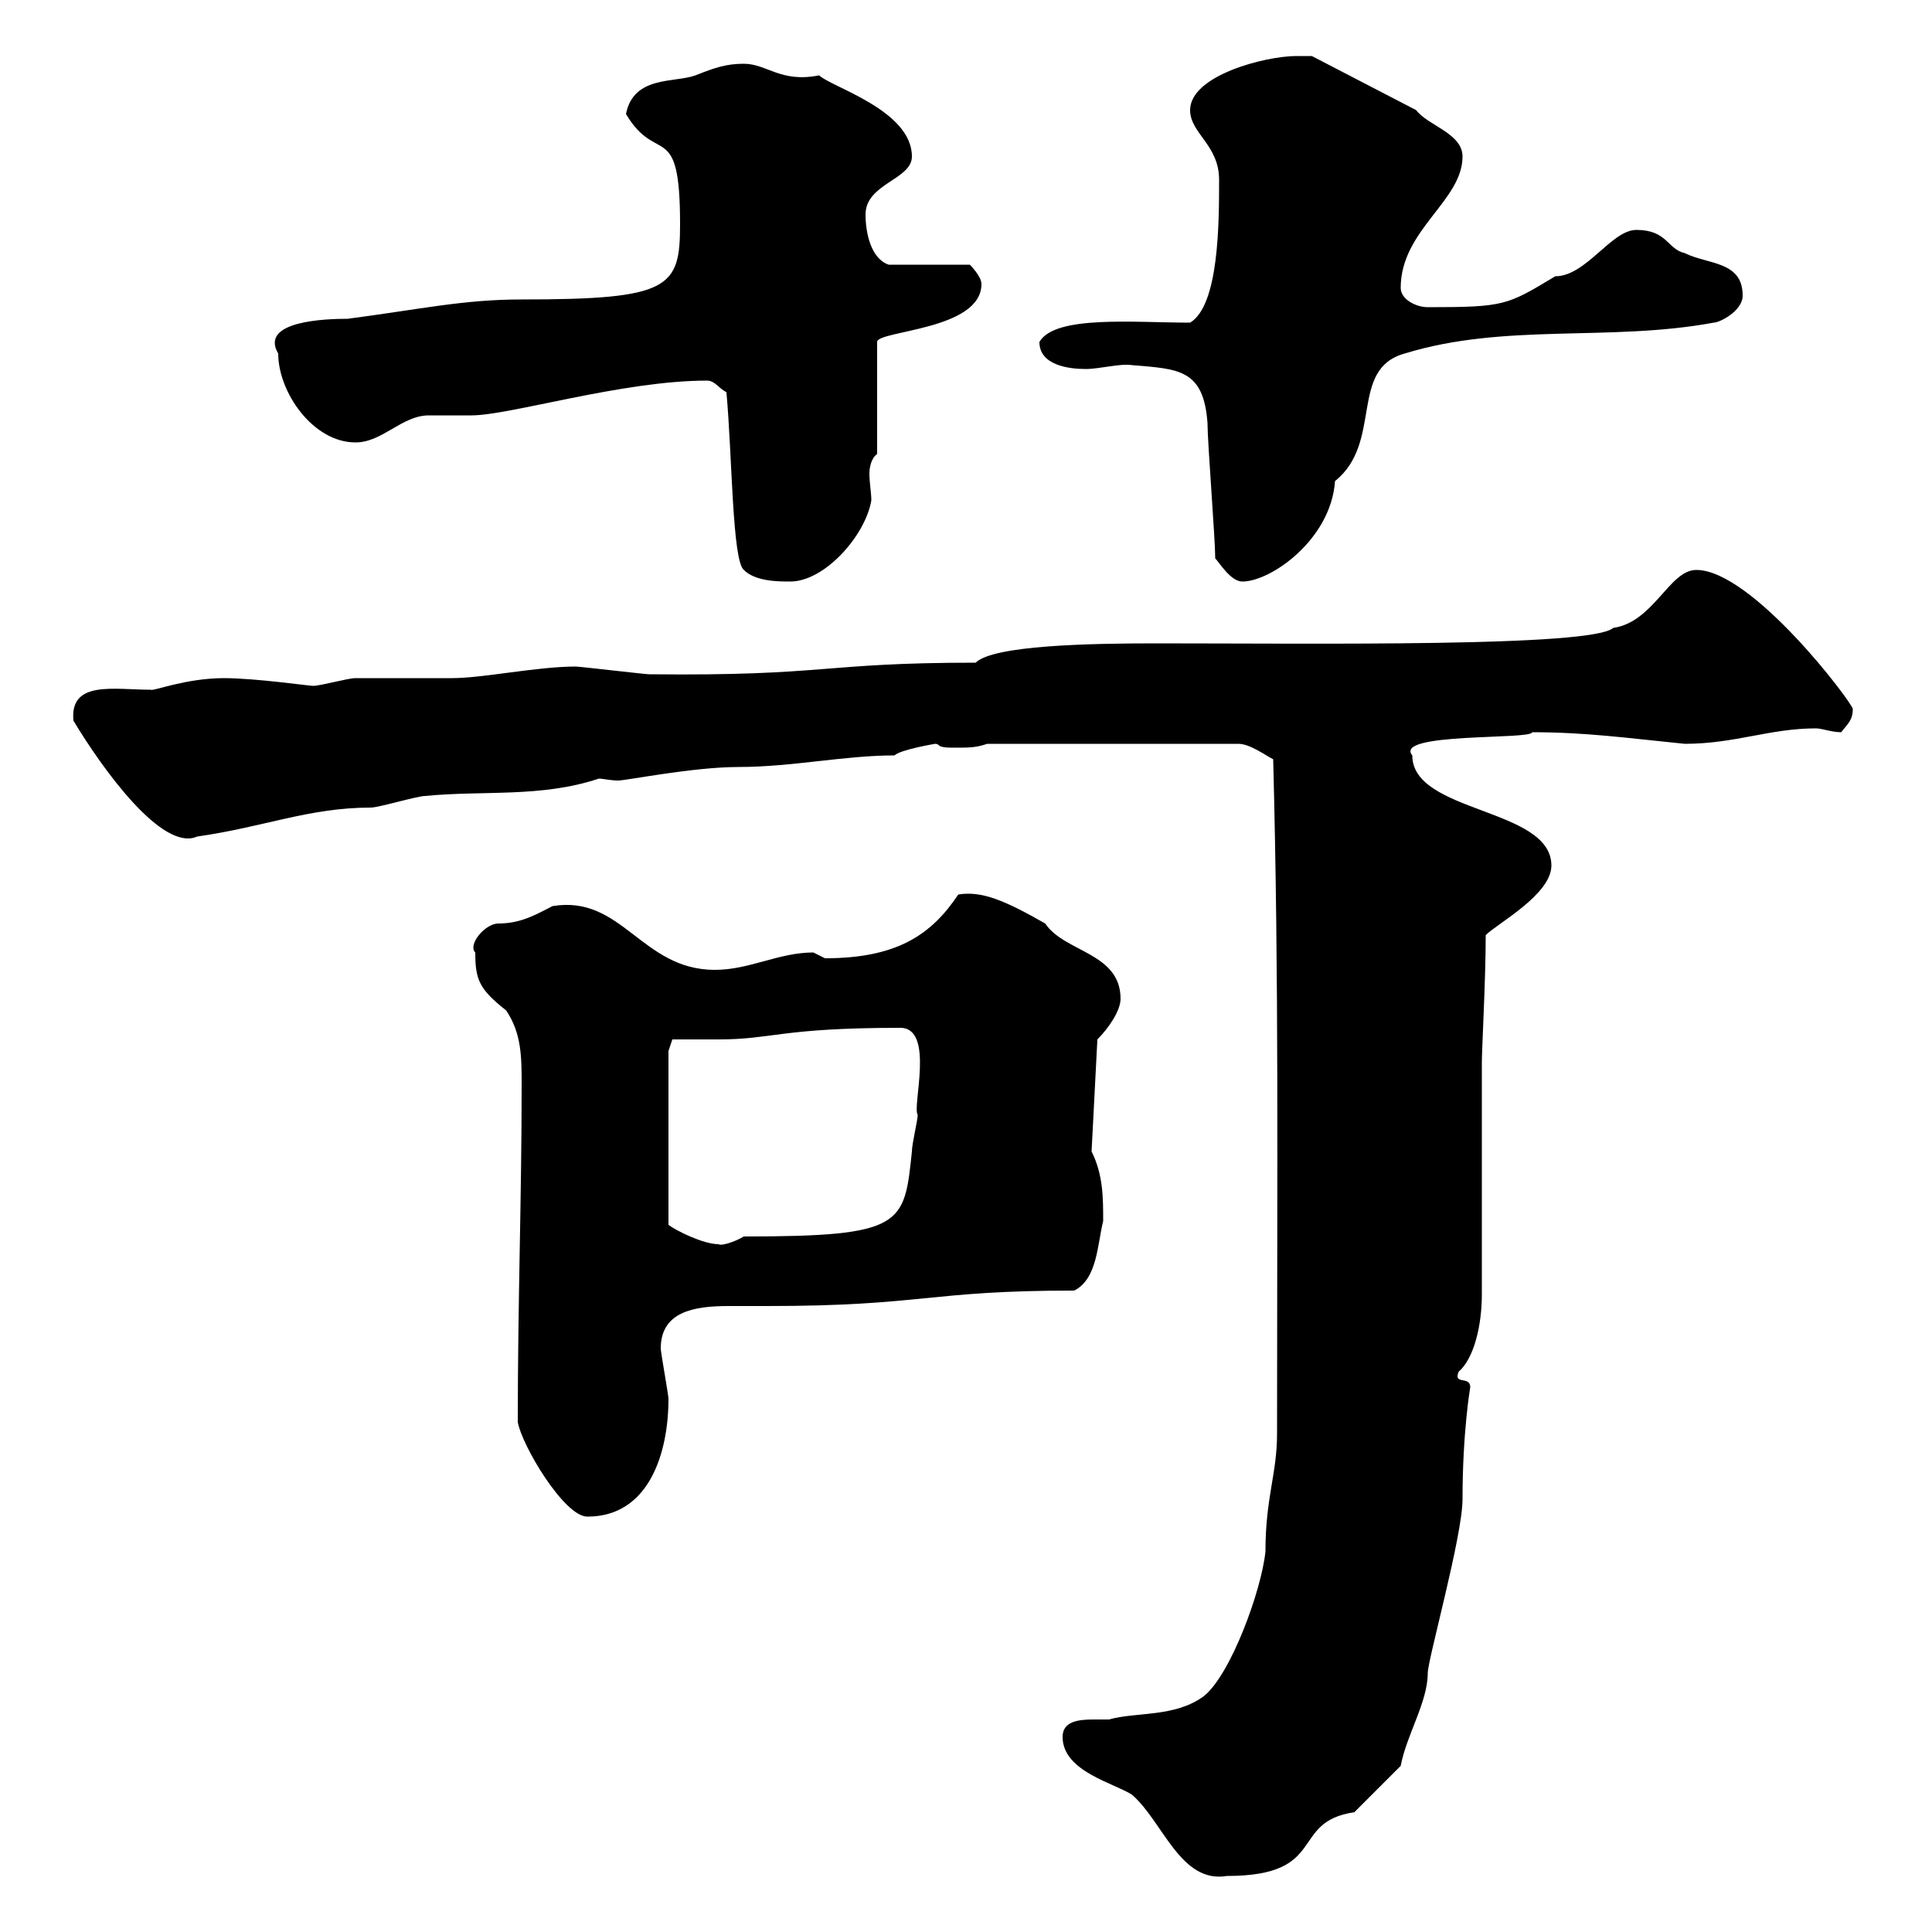 <svg xmlns="http://www.w3.org/2000/svg" xmlns:xlink="http://www.w3.org/1999/xlink" width="300" height="300"><path d="M165 269.70C165 275.10 173.10 276.90 175.80 278.70C180.60 282.90 183.30 292.50 190.50 291.30C206.40 291.30 200.10 282.90 210.30 281.40L217.50 274.20C218.40 269.40 221.70 264.30 221.70 259.80C221.70 257.70 227.10 238.50 227.10 232.80C227.10 222.30 228.30 215.40 228.30 215.40C228.30 213.60 225.60 215.10 226.50 213C228.90 210.90 230.10 205.80 230.10 201L230.10 165C230.10 162.90 230.70 152.10 230.70 145.20C232.50 143.40 240.90 138.90 240.90 134.40C240.90 125.40 219.30 126.30 219.30 117.30C216.30 113.70 237.90 114.90 237.90 113.70C246.30 113.70 252.60 114.60 261.60 115.50C269.40 115.50 274.80 113.10 282 113.10C282.90 113.10 284.40 113.70 285.90 113.70C286.80 112.50 287.70 111.90 287.70 110.10C287.70 109.20 272.10 88.50 263.40 88.50C259.20 88.50 256.80 96.60 250.50 97.50C247.20 100.50 204 99.90 179.40 99.90C169.20 99.90 154.20 100.20 151.50 102.90C127.50 102.90 128.40 105 100.80 104.70C100.20 104.70 90 103.50 89.40 103.50C83.40 103.50 75 105.30 70.20 105.30C68.40 105.30 57 105.30 55.20 105.30C54 105.30 49.80 106.50 48.60 106.50C48 106.50 39.60 105.30 34.80 105.30C28.80 105.30 23.70 107.40 23.40 107.10C17.70 107.10 10.80 105.60 11.40 111.90C15.90 119.40 25.20 132.30 30.60 129.90C41.10 128.40 48 125.40 57.60 125.40C58.80 125.40 64.80 123.60 66 123.60C75 122.70 84 123.90 93 120.90C93.60 120.90 94.80 121.20 96 121.20C97.20 121.20 107.70 119.10 114.60 119.10C123 119.10 131.10 117.30 138.90 117.30C139.80 116.40 145.20 115.50 145.20 115.50C146.10 115.50 145.20 116.10 147.90 116.10C150.60 116.10 151.50 116.10 153.30 115.50L192.30 115.50C194.10 115.50 196.50 117.30 197.70 117.90C198.60 152.70 198.30 180.60 198.30 222.60C198.30 228.90 196.50 232.50 196.50 240.90C195.90 246.90 191.10 260.10 186.90 263.40C182.40 266.70 176.40 265.80 172.20 267C171.30 267 170.70 267 169.80 267C167.40 267 165 267.30 165 269.70ZM80.40 220.80C81 224.40 87.60 235.50 91.20 235.50C100.80 235.50 103.80 225.60 103.80 217.20C103.80 216.60 102.60 210 102.60 209.40C102.60 203.70 107.70 202.80 113.10 202.80C115.20 202.80 117.30 202.80 119.10 202.80C143.40 202.80 144 200.40 166.80 200.40C170.40 198.60 170.40 193.20 171.30 189.60C171.30 186 171.30 182.40 169.50 178.80L170.40 161.40C172.20 159.60 174 156.90 174 155.10C174 147.90 165.30 147.90 162.30 143.40C156 139.80 152.40 138.30 148.80 138.90C144.60 145.20 139.20 148.80 128.10 148.80C128.10 148.80 126.30 147.90 126.30 147.90C120.90 147.90 116.40 150.60 111 150.60C99.60 150.60 96.60 138.90 85.80 140.70C83.40 141.90 81 143.40 77.40 143.40C75.30 143.40 72.60 146.70 73.80 147.90C73.80 152.10 74.40 153.60 78.60 156.90C81 160.50 81 164.10 81 168.60C81 186.30 80.40 201.90 80.40 220.80ZM103.80 163.20L104.40 161.40C105.60 161.40 111 161.40 111.60 161.40C120 161.40 121.20 159.60 139.80 159.60C145.20 159.60 141.60 171.90 142.50 173.10C142.50 174 141.60 177.60 141.60 178.80C140.40 190.20 140.40 192 115.50 192C114 192.90 111.90 193.50 111.60 193.20C109.20 193.20 105 191.10 103.80 190.20ZM112.80 60.90C113.70 70.80 113.70 87 115.50 88.50C117.30 90.30 120.90 90.30 122.70 90.30C128.10 90.30 134.40 83.10 135.30 77.70C135.30 76.50 135 75 135 73.50C135 72.60 135.30 71.10 136.20 70.50L136.20 53.10C136.20 51.30 152.40 51.30 152.40 44.10C152.40 42.90 150.60 41.10 150.60 41.10L138 41.10C135.30 40.20 134.40 36.30 134.40 33.30C134.40 28.50 141.60 27.90 141.60 24.30C141.60 17.10 129 13.50 127.20 11.70C121.20 12.90 119.10 9.90 115.50 9.90C112.80 9.90 111 10.50 108 11.70C104.70 12.90 98.40 11.70 97.20 17.70C102 25.80 105.60 18.30 105.60 34.80C105.60 44.70 104.10 46.50 81 46.50C72 46.50 65.40 48 54 49.50C50.70 49.50 40.20 49.80 43.20 54.90C43.20 60.90 48.60 68.70 55.20 68.70C59.40 68.70 62.40 64.50 66.60 64.50C67.80 64.50 72 64.50 73.20 64.50C79.20 64.50 96.60 59.10 109.80 59.10C111 59.10 111.60 60.30 112.80 60.90ZM188.70 86.70C189.30 87.30 191.10 90.30 192.90 90.30C197.40 90.30 206.70 83.70 207.30 74.70C214.80 68.70 209.40 57.30 218.10 54.90C233.70 50.10 249.90 53.10 266.10 50.10C267 50.10 270.60 48.30 270.60 45.90C270.60 40.50 265.20 41.10 261.60 39.30C258.90 38.70 258.90 35.70 254.10 35.70C250.20 35.70 246.30 42.90 241.50 42.90C234 47.40 233.70 47.70 221.70 47.70C219.90 47.70 217.50 46.50 217.50 44.70C217.50 35.70 227.10 31.20 227.10 24.30C227.10 20.70 221.70 19.50 219.90 17.10L203.70 8.70C203.70 8.70 201.90 8.70 201.30 8.70C196.50 8.70 184.80 11.70 184.80 17.10C184.80 20.70 189.30 22.50 189.30 27.90C189.30 34.50 189.30 47.40 184.80 50.10C176.10 50.10 163.80 48.90 161.40 53.10C161.40 56.70 165.90 57.30 168.60 57.30C170.70 57.30 174 56.40 175.80 56.70C183 57.30 186.90 57.30 187.50 65.70C187.50 68.70 188.70 83.70 188.70 86.70Z"/></svg>